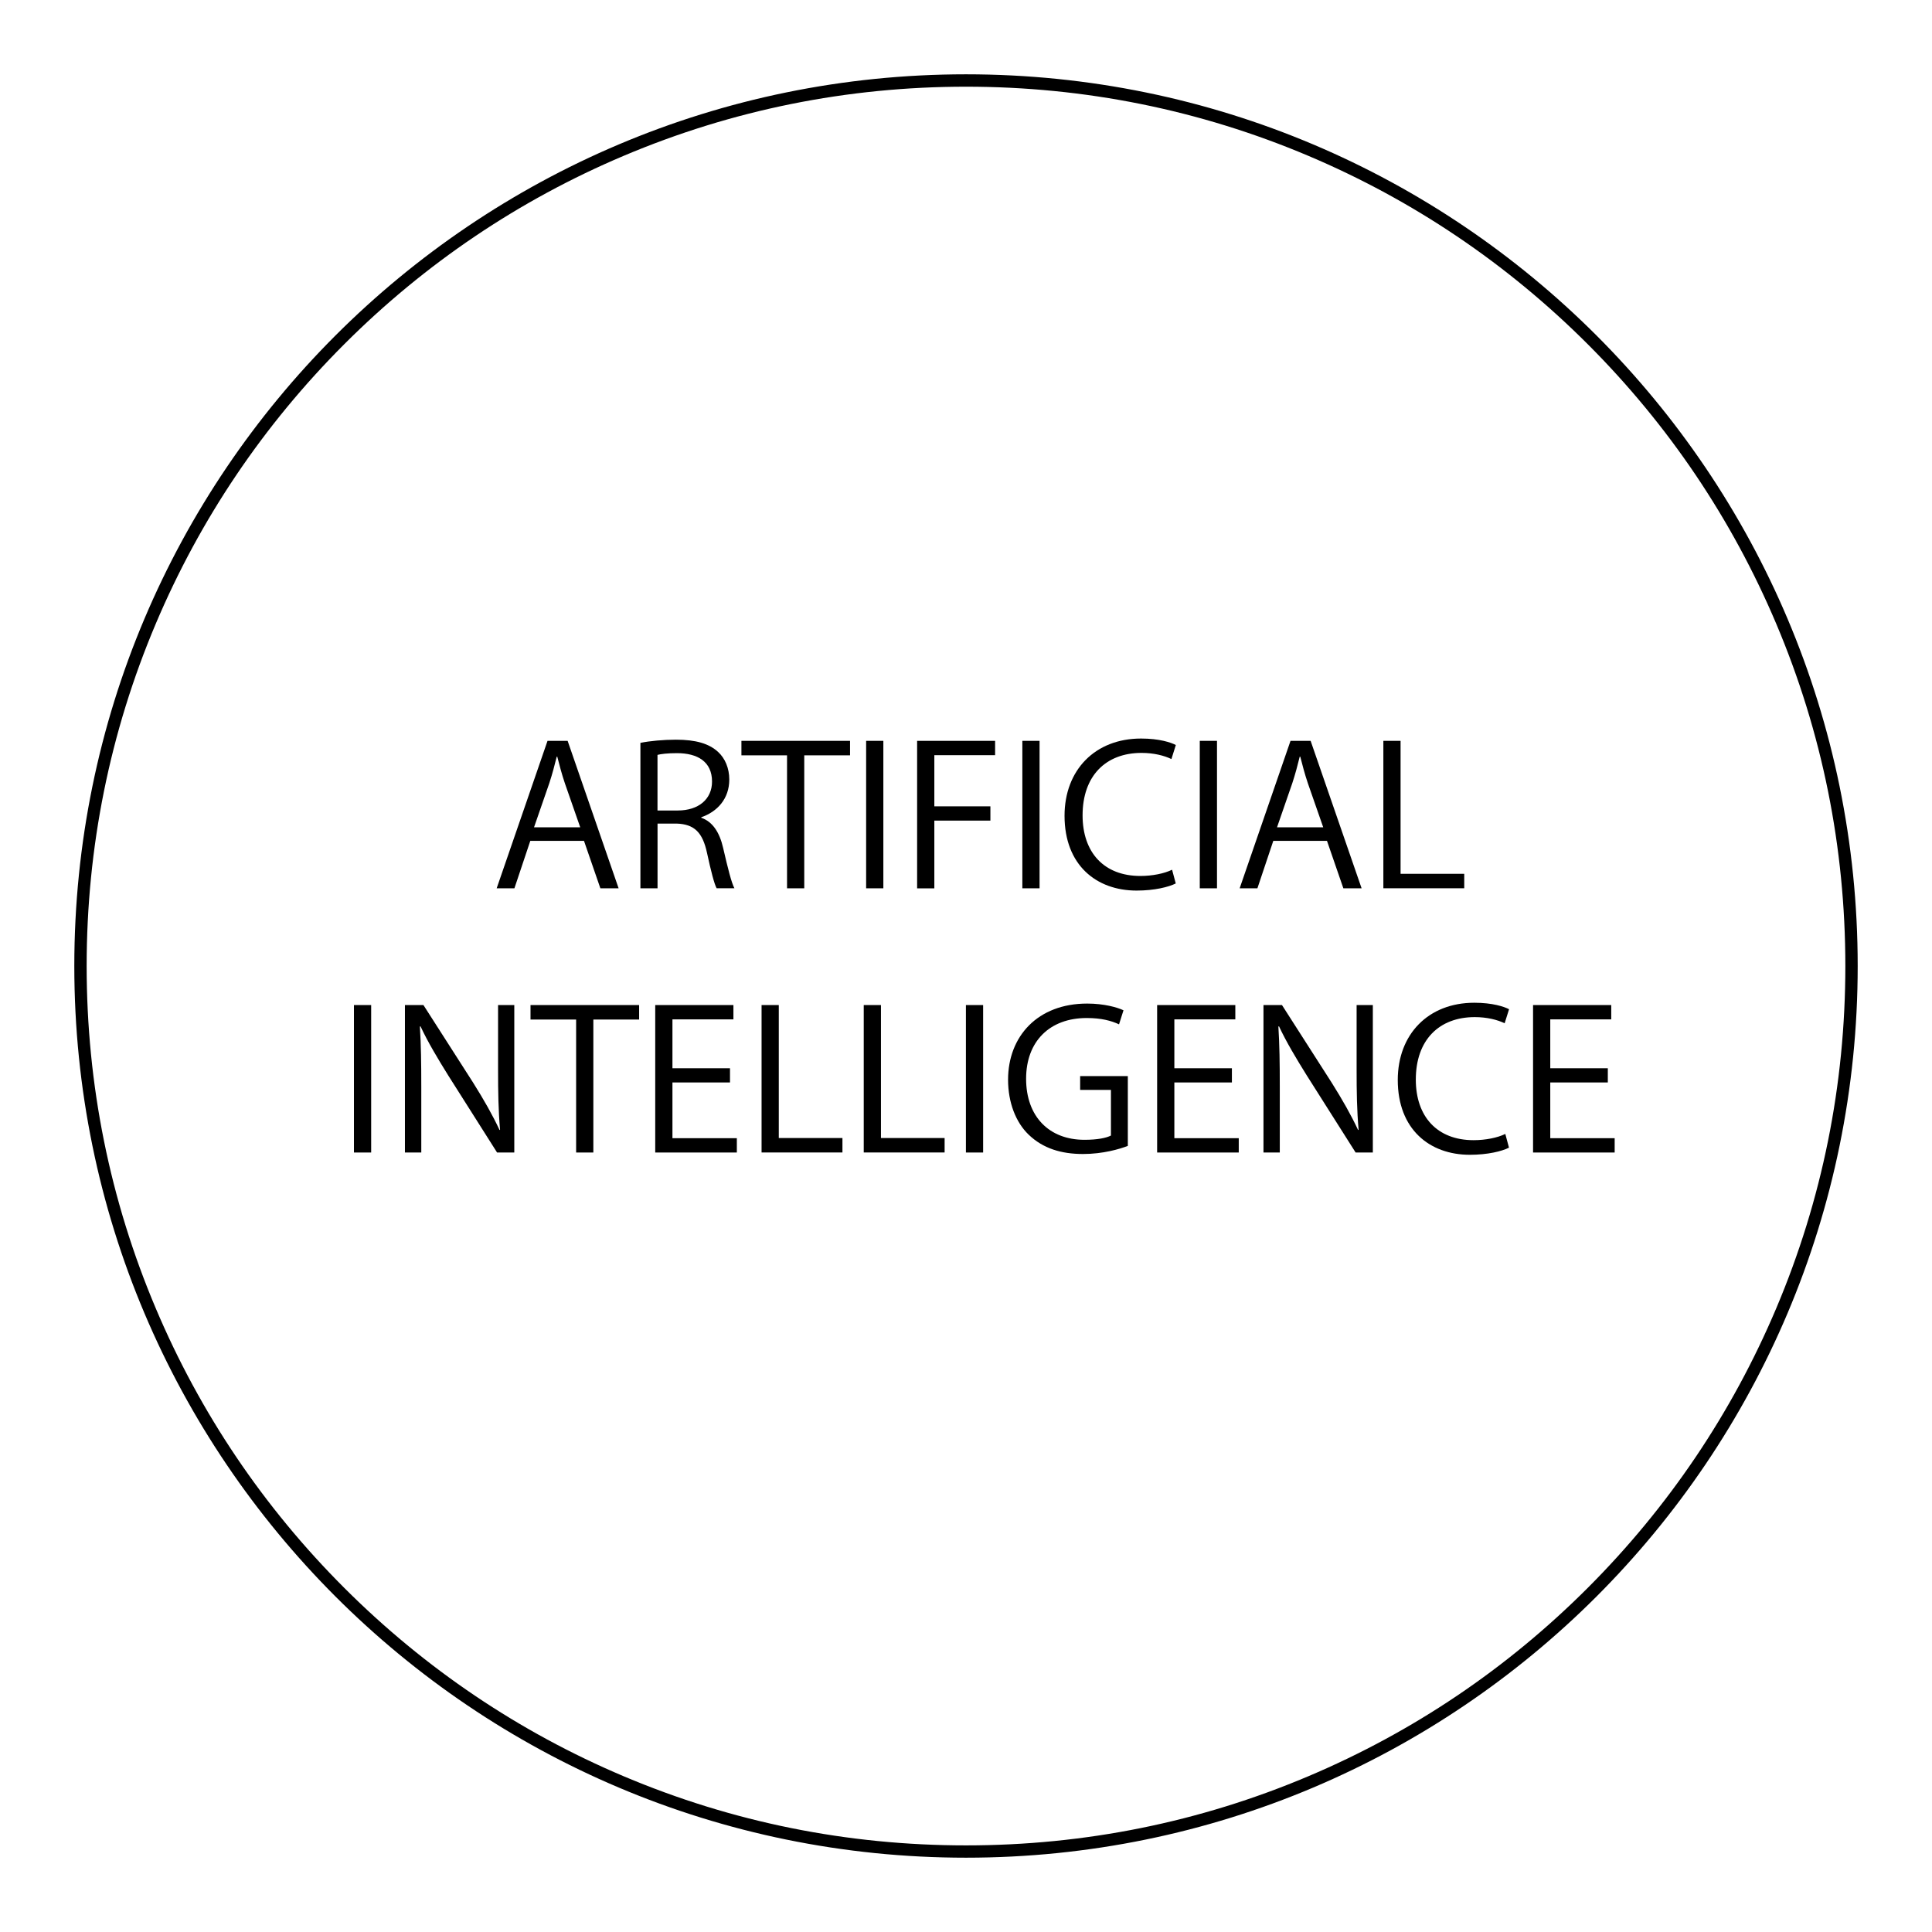 <?xml version="1.0" encoding="UTF-8"?><svg id="Layer_1" xmlns="http://www.w3.org/2000/svg" viewBox="0 0 468 468"><path d="M234,21c28.76,0,56.65,5.63,82.91,16.74,25.36,10.73,48.14,26.09,67.71,45.65,19.56,19.56,34.92,42.34,45.65,67.71,11.11,26.26,16.74,54.15,16.74,82.91s-5.63,56.65-16.74,82.91c-10.73,25.36-26.09,48.14-45.65,67.71s-42.34,34.92-67.71,45.65c-26.26,11.11-54.15,16.74-82.91,16.74s-56.65-5.63-82.91-16.74c-25.36-10.73-48.14-26.09-67.71-45.65-19.56-19.56-34.92-42.34-45.65-67.71-11.11-26.26-16.74-54.15-16.74-82.91s5.63-56.65,16.74-82.91c10.73-25.36,26.09-48.14,45.65-67.71,19.56-19.56,42.34-34.92,67.71-45.65,26.26-11.11,54.15-16.74,82.91-16.74M234,18C114.71,18,18,114.71,18,234s96.71,216,216,216,216-96.71,216-216S353.29,18,234,18h0Z"/><g id="TEXT"><path d="M128.46,203.68l-3.85,11.5h-4.3l12.32-35.72h4.87l12.35,35.72h-4.42l-3.97-11.5h-12.99ZM140.55,200.4l-3.71-10.64c-.8-2.37-1.32-4.42-1.85-6.47h-.13c-.51,2.09-1.07,4.2-1.79,6.4l-3.71,10.72h11.18Z"/><path d="M155.12,179.95c2.31-.47,5.6-.77,8.62-.77,4.84,0,8,.95,10.19,2.95,1.71,1.55,2.73,3.97,2.73,6.69,0,4.72-2.96,7.83-6.79,9.15v.12c2.76.95,4.44,3.55,5.3,7.31,1.19,5.12,2,8.37,2.73,9.77h-4.31c-.56-1.03-1.36-4.1-2.33-8.58-1.07-4.95-3.06-6.94-7.35-7.09h-4.63v15.68h-4.15v-35.23ZM159.27,196.33h4.92c5.06,0,8.29-2.78,8.29-7,0-4.83-3.5-6.89-8.52-6.89-2.28,0-3.88.21-4.69.42v13.47Z"/><path d="M190.65,182.97h-11.05v-3.51h26.31v3.51h-11.09v32.21h-4.17v-32.21Z"/><path d="M213.98,179.46v35.72h-4.17v-35.72h4.17Z"/><path d="M222.16,179.46h18.89v3.47h-14.72v12.4h13.58v3.45h-13.58v16.41h-4.17v-35.72Z"/><path d="M251.82,179.46v35.72h-4.17v-35.72h4.17Z"/><path d="M284.8,214.01c-1.7.85-5.12,1.72-9.48,1.72-9.75,0-17.45-6.18-17.45-18.12,0-11.08,7.4-18.71,18.53-18.71,4.44,0,7.24.95,8.43,1.57l-1.07,3.4c-1.75-.84-4.26-1.49-7.24-1.49-8.66,0-14.28,5.56-14.28,15.13,0,8.95,5.15,14.68,14,14.68,2.89,0,5.77-.58,7.68-1.51l.89,3.32Z"/><path d="M294.8,179.46v35.72h-4.17v-35.72h4.17Z"/><path d="M308.44,203.68l-3.85,11.5h-4.3l12.32-35.72h4.87l12.35,35.72h-4.42l-3.97-11.5h-12.99ZM320.53,200.4l-3.71-10.64c-.8-2.37-1.32-4.42-1.85-6.47h-.13c-.51,2.09-1.07,4.2-1.79,6.4l-3.71,10.72h11.18Z"/><path d="M335.1,179.46h4.17v32.21h15.42v3.5h-19.59v-35.72Z"/><path d="M89.91,243.46v35.72h-4.17v-35.72h4.17Z"/><path d="M98.09,279.18v-35.72h4.48l11.99,18.72c2.67,4.25,4.75,7.91,6.45,11.55l.12-.06c-.41-4.77-.48-9.07-.48-14.62v-15.59h3.93v35.72h-4.17l-11.85-18.7c-2.5-4.02-4.91-8.03-6.7-11.87l-.15.06c.28,4.5.34,8.7.34,14.62v15.89h-3.93Z"/><path d="M139.56,246.97h-11.05v-3.51h26.31v3.51h-11.09v32.21h-4.17v-32.21Z"/><path d="M176.83,262.21h-13.94v13.5h15.6v3.47h-19.77v-35.72h18.94v3.47h-14.77v11.84h13.94v3.45Z"/><path d="M184.48,243.46h4.17v32.21h15.42v3.5h-19.59v-35.72Z"/><path d="M209.23,243.46h4.17v32.21h15.42v3.5h-19.59v-35.72Z"/><path d="M238.15,243.46v35.72h-4.17v-35.72h4.17Z"/><path d="M273.2,277.58c-2.01.77-6.03,1.96-10.85,1.96-5.26,0-9.7-1.33-13.2-4.71-3.05-2.94-4.96-7.7-4.96-13.3.01-10.49,7.16-18.43,19.16-18.43,4.06,0,7.3.91,8.8,1.63l-1.08,3.4c-1.89-.87-4.27-1.53-7.83-1.53-8.93,0-14.68,5.61-14.68,14.72s5.54,14.78,14.13,14.78c3.18,0,5.3-.45,6.42-1.03v-11.06h-7.46v-3.34h11.55v16.92Z"/><path d="M298.41,262.21h-13.94v13.5h15.6v3.47h-19.77v-35.72h18.94v3.47h-14.77v11.84h13.94v3.45Z"/><path d="M306.06,279.18v-35.72h4.48l11.99,18.72c2.67,4.25,4.75,7.91,6.45,11.55l.12-.06c-.41-4.77-.48-9.07-.48-14.62v-15.59h3.93v35.72h-4.17l-11.85-18.7c-2.5-4.02-4.92-8.03-6.71-11.87l-.15.06c.28,4.5.34,8.7.34,14.62v15.89h-3.93Z"/><path d="M365.52,278.01c-1.7.86-5.12,1.72-9.48,1.72-9.75,0-17.45-6.18-17.45-18.12,0-11.08,7.4-18.71,18.53-18.71,4.44,0,7.24.95,8.43,1.57l-1.07,3.4c-1.75-.84-4.26-1.49-7.24-1.49-8.66,0-14.28,5.56-14.28,15.13,0,8.95,5.15,14.68,14,14.68,2.89,0,5.77-.58,7.68-1.51l.89,3.32Z"/><path d="M389.47,262.21h-13.94v13.5h15.6v3.47h-19.77v-35.72h18.94v3.47h-14.77v11.84h13.94v3.45Z"/></g></svg>